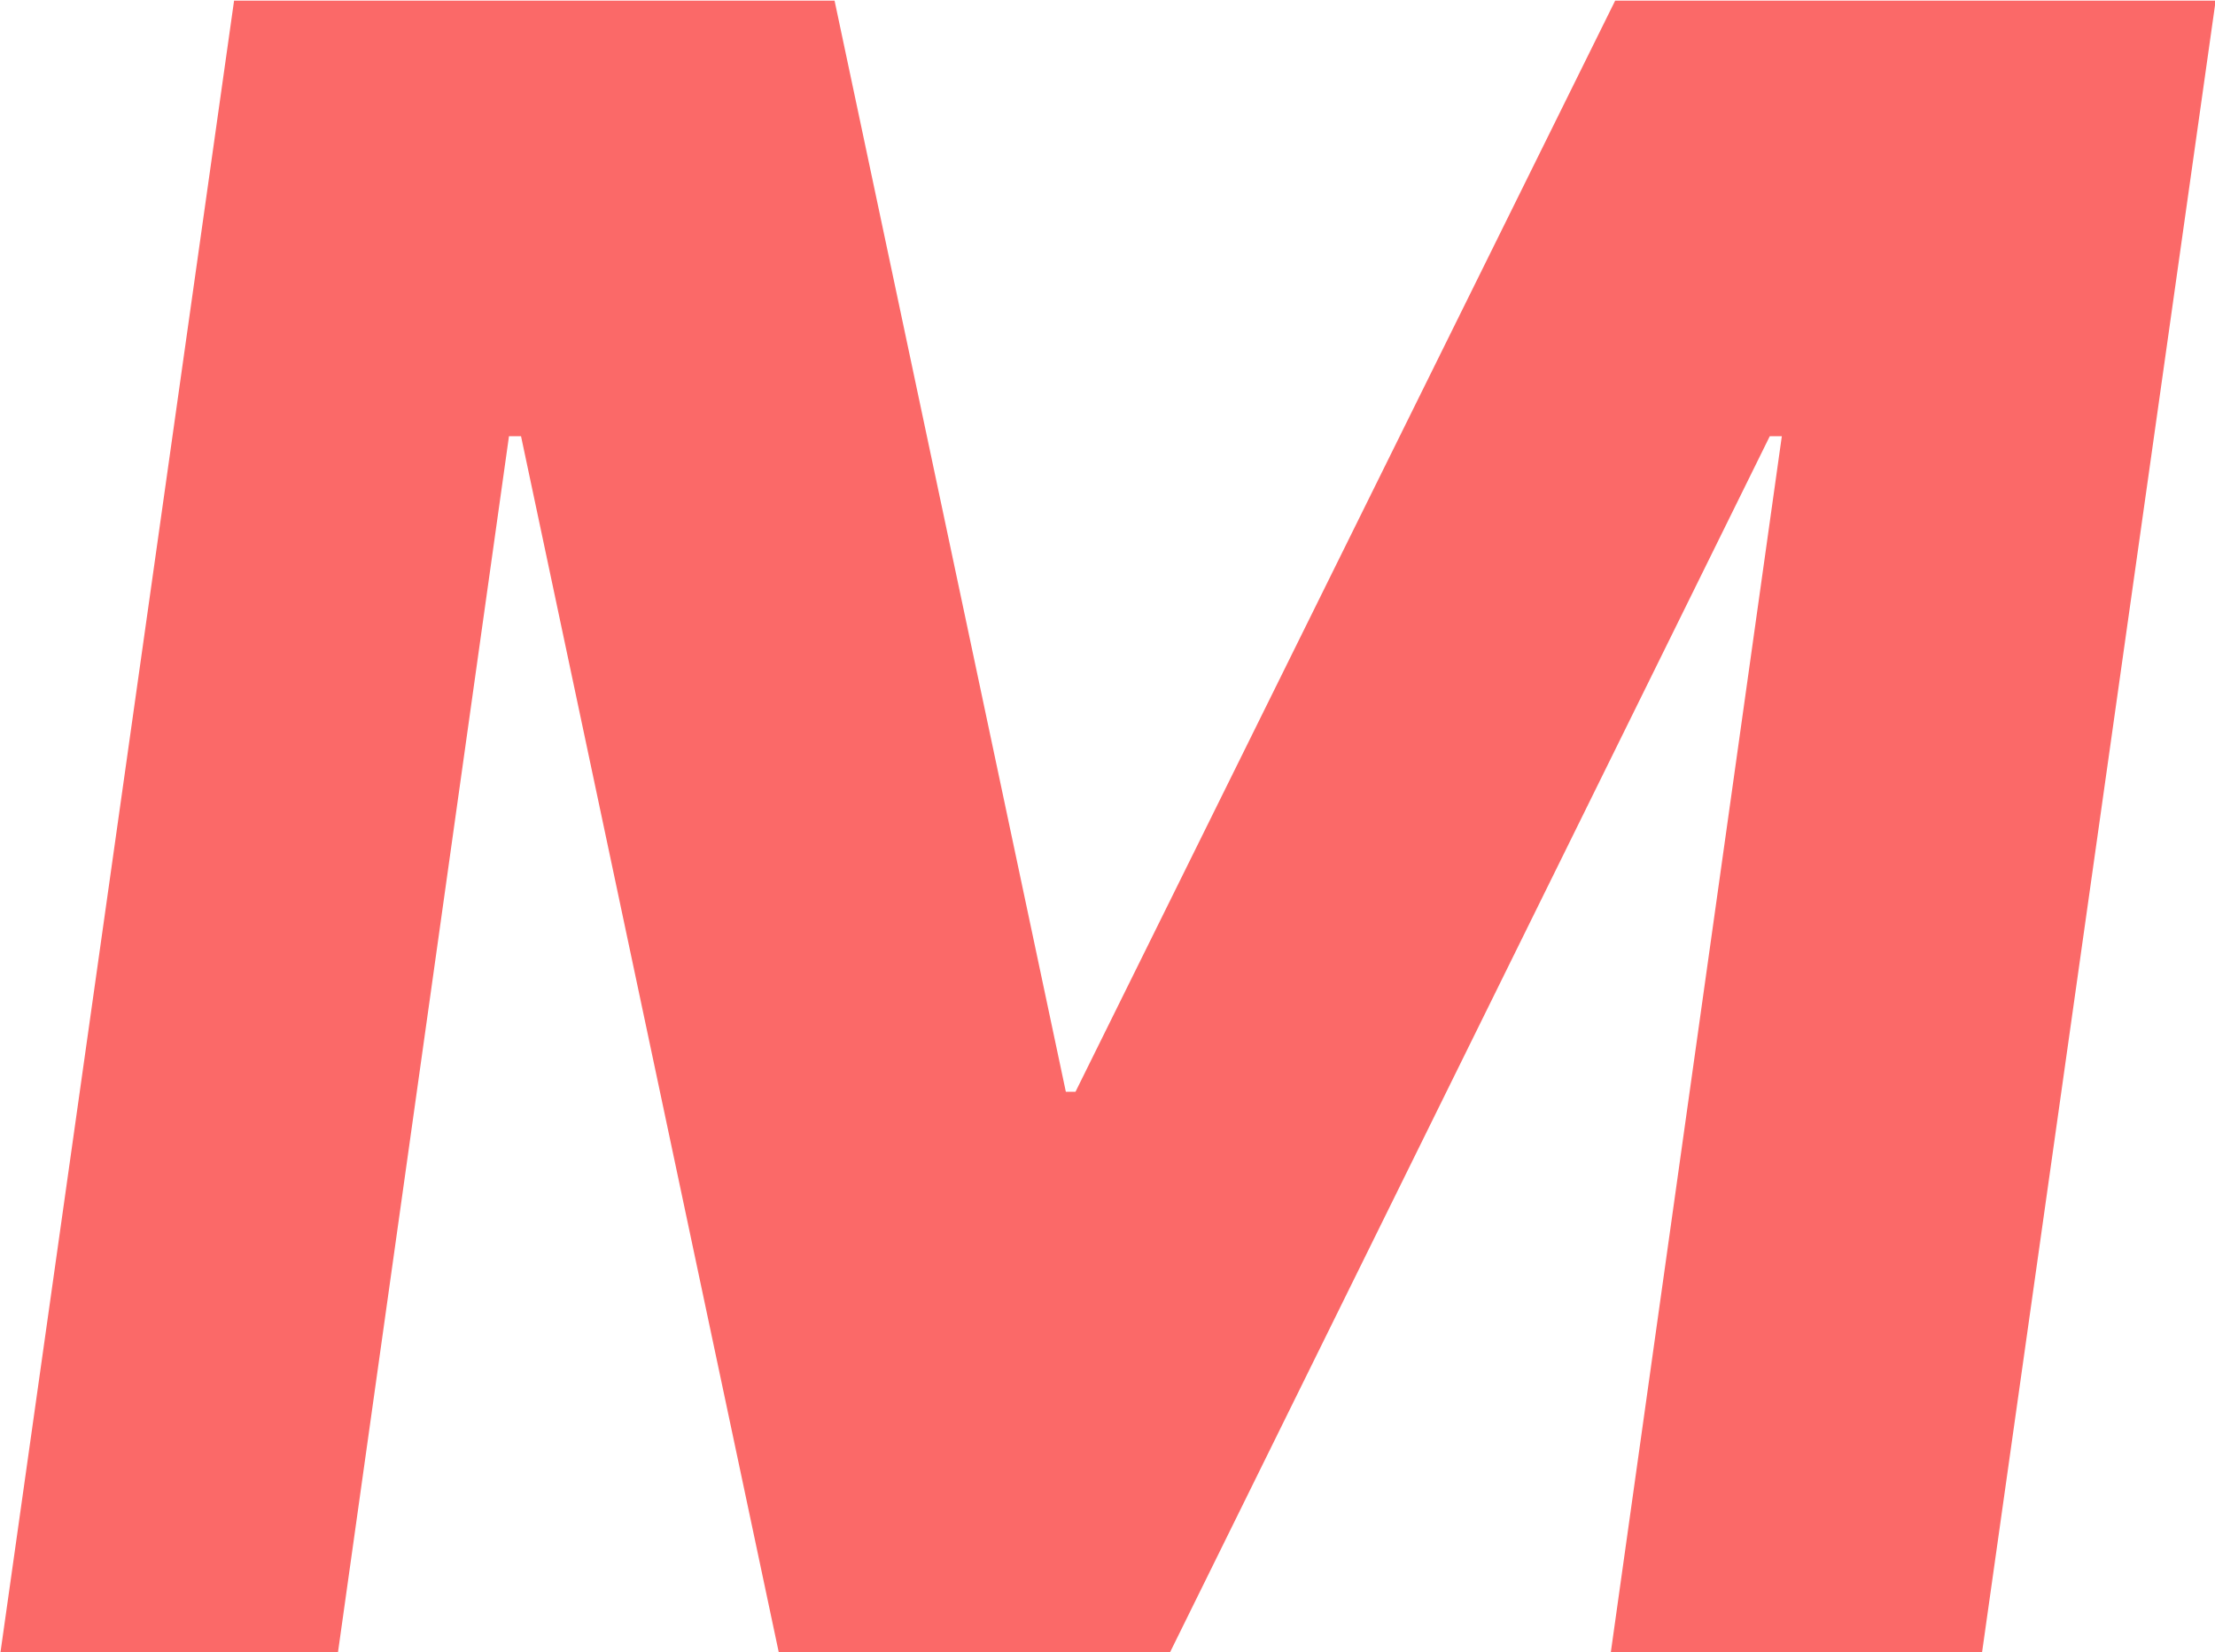 <svg xmlns="http://www.w3.org/2000/svg" version="1.1" xmlns:xlink="http://www.w3.org/1999/xlink" xmlns:svgjs="http://svgjs.dev/svgjs" width="1500" height="1119" viewBox="0 0 1500 1119"><g transform="matrix(1,0,0,1,0.366,0.453)"><svg viewBox="0 0 331 247" data-background-color="#6b3245" preserveAspectRatio="xMidYMid meet" height="1119" width="1500" xmlns="http://www.w3.org/2000/svg" xmlns:xlink="http://www.w3.org/1999/xlink"><g id="tight-bounds" transform="matrix(1,0,0,1,-0.081,-0.1)"><svg viewBox="0 0 331.162 247.2" height="247.2" width="331.162"><g><svg viewBox="0 0 331.162 247.2" height="247.2" width="331.162"><g><svg viewBox="0 0 331.162 247.2" height="247.2" width="331.162"><g id="textblocktransform"><svg viewBox="0 0 331.162 247.2" height="247.2" width="331.162" id="textblock"><g><svg viewBox="0 0 331.162 247.2" height="247.2" width="331.162"><g transform="matrix(1,0,0,1,0,0)"><svg width="331.162" viewBox="1.15 -34.3 45.95 34.3" height="247.2" data-palette-color="#fb6968"><path d="M42.25 0L34.55 0 38.1-25.25 37.85-25.25 25.4 0 17.3 0 11.95-25.25 11.7-25.25 8.15 0 1.15 0 6-34.3 18.45-34.3 23.25-11.65 23.45-11.65 34.65-34.3 47.1-34.3 42.25 0Z" opacity="1" transform="matrix(1,0,0,1,0,0)" fill="#fb6968" class="wordmark-text-0" data-fill-palette-color="primary" id="text-0"></path></svg></g></svg></g></svg></g></svg></g></svg></g><defs></defs></svg><rect width="331.162" height="247.2" fill="none" stroke="none" visibility="hidden"></rect></g></svg></g></svg>